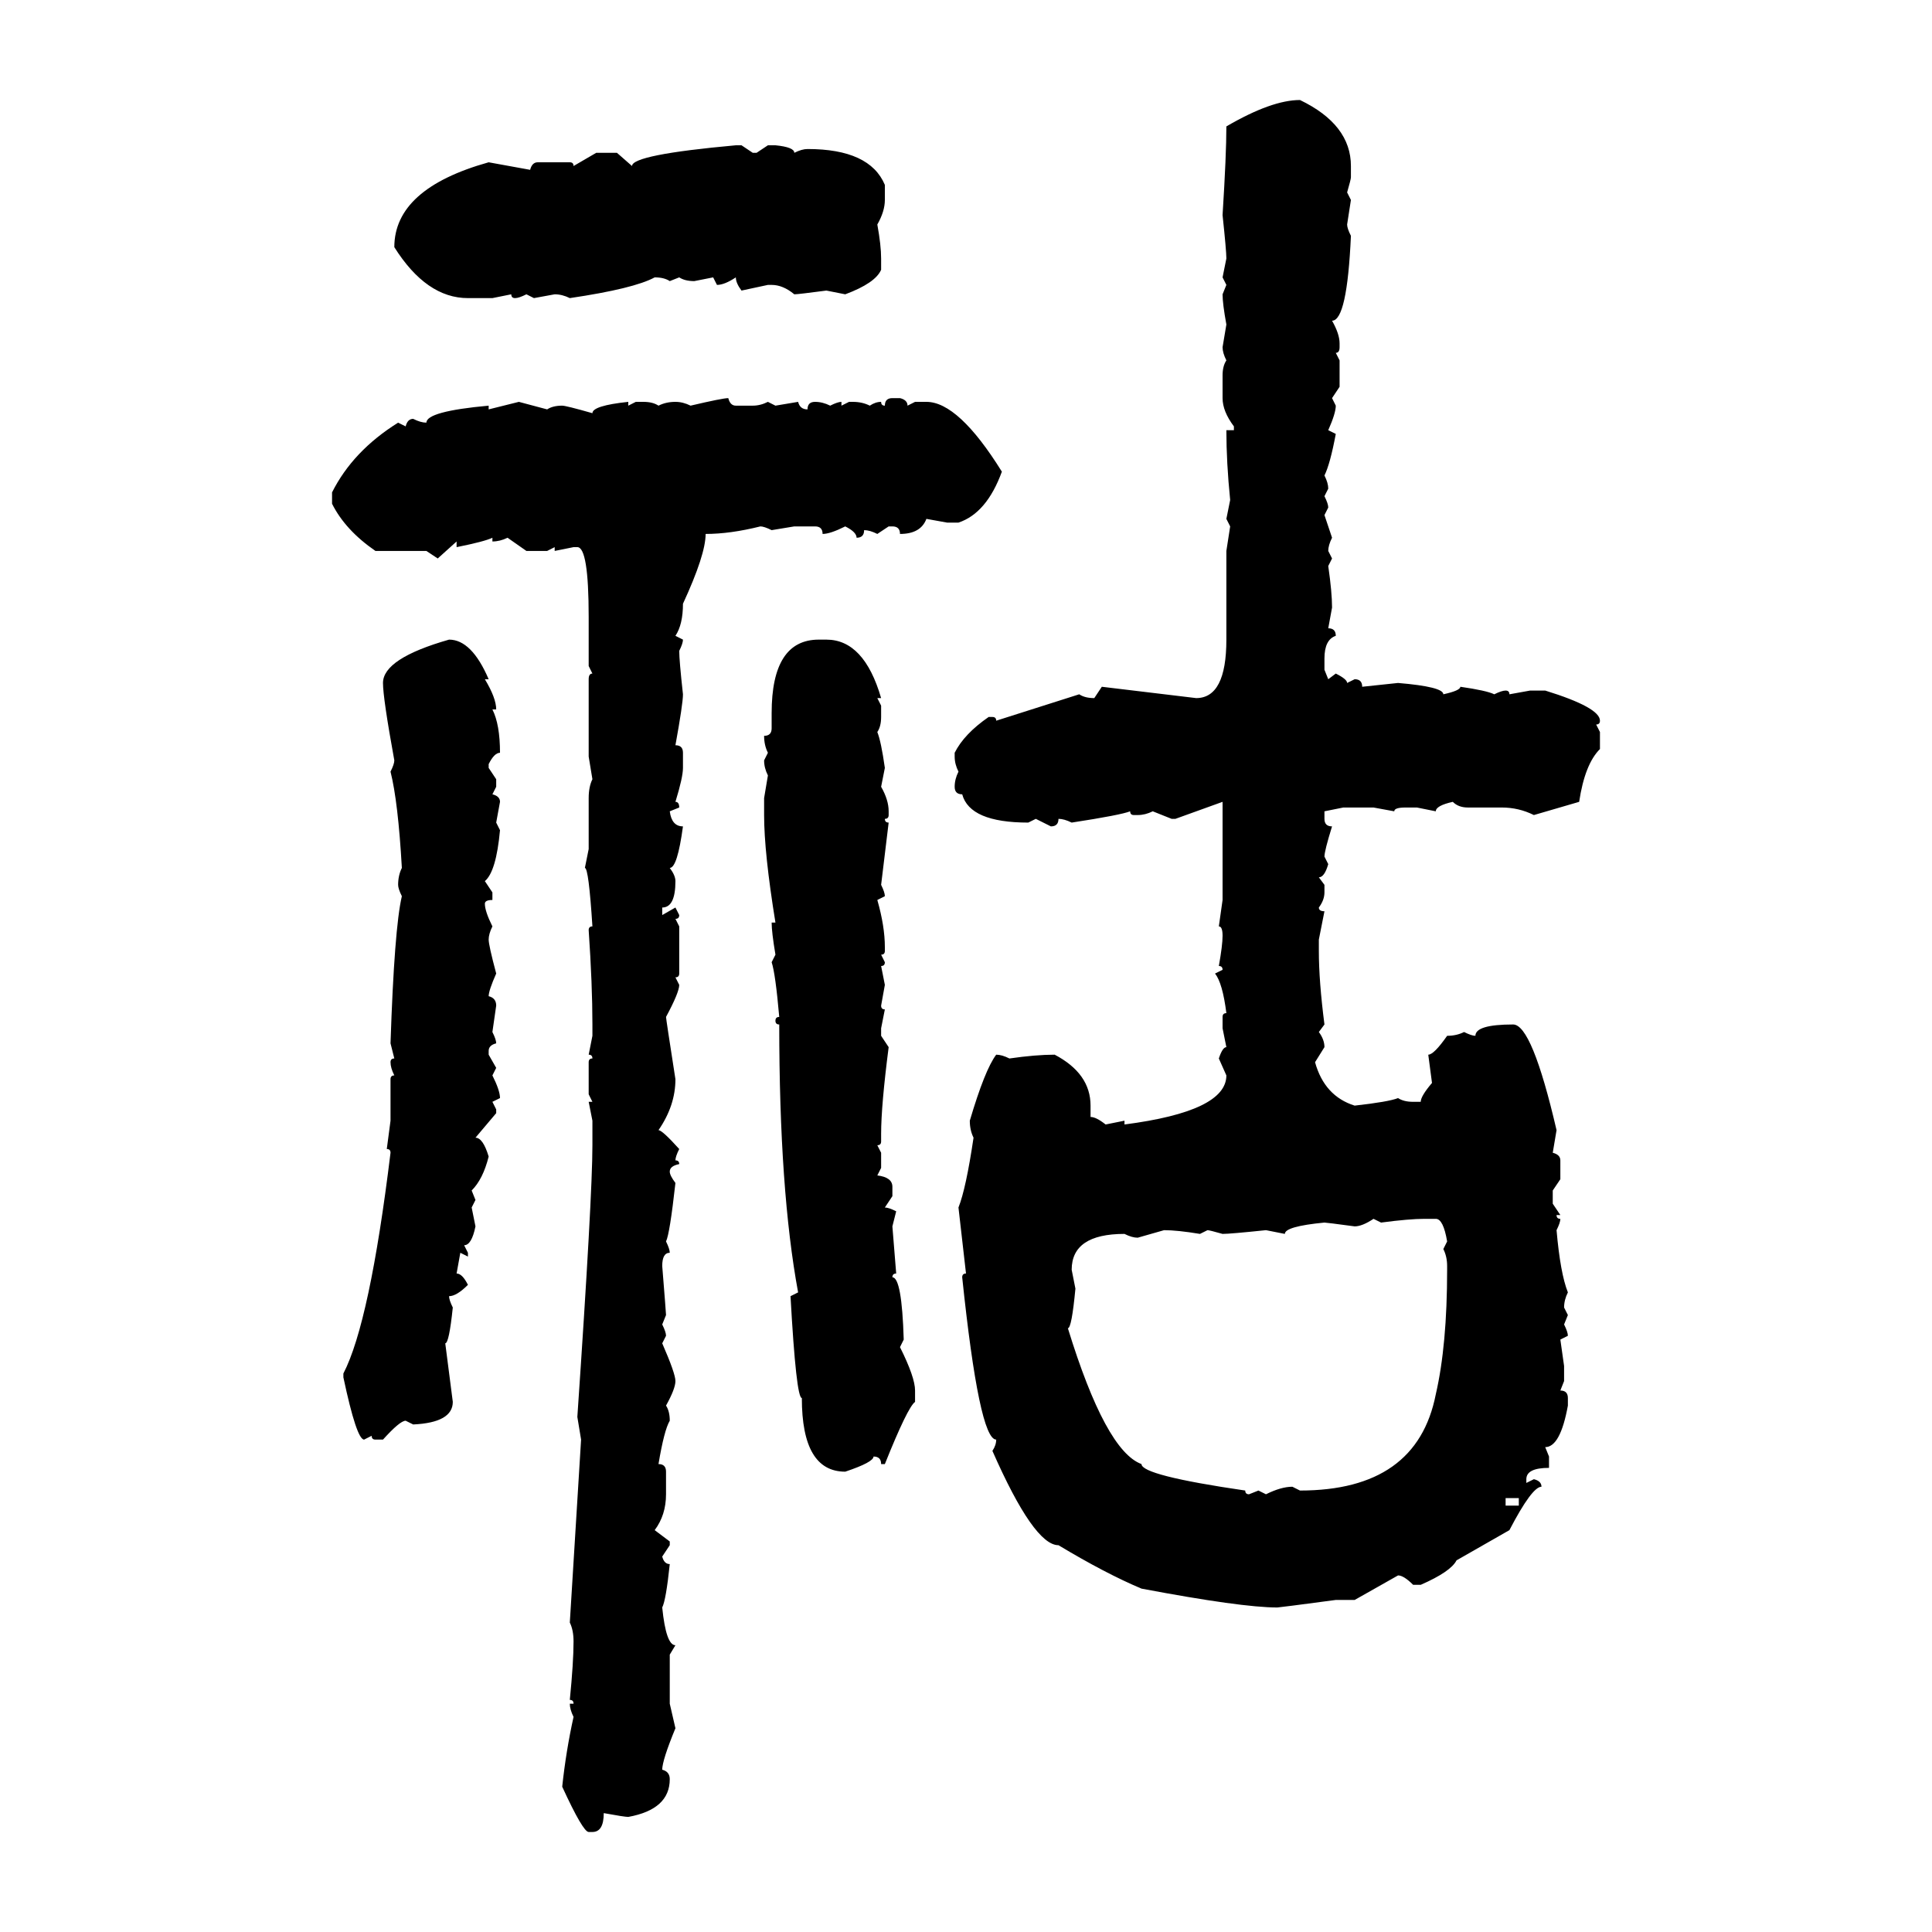 <svg xmlns="http://www.w3.org/2000/svg" xmlns:xlink="http://www.w3.org/1999/xlink" width="300" height="300"><path d="M201.86 15.53L201.86 15.53Q209.77 19.34 209.77 25.78L209.77 25.78L209.77 27.54Q209.77 27.83 209.18 29.88L209.18 29.88L209.77 31.05L209.18 34.86Q209.18 35.45 209.77 36.62L209.77 36.62Q209.18 49.80 206.84 49.80L206.84 49.80Q208.01 51.86 208.01 53.32L208.01 53.32L208.01 53.91Q208.01 54.79 207.42 54.79L207.42 54.79L208.01 55.96L208.01 60.06L206.84 61.82L207.42 62.99Q207.42 64.16 206.25 66.80L206.25 66.80L207.42 67.38Q206.54 72.07 205.66 73.83L205.66 73.83Q206.25 75 206.25 75.88L206.25 75.88L205.66 77.05Q206.25 78.22 206.25 78.81L206.25 78.81L205.66 79.98L206.84 83.50Q206.25 84.67 206.25 85.55L206.25 85.55L206.84 86.72L206.25 87.89Q206.84 91.99 206.84 94.34L206.84 94.34L206.25 97.56Q207.42 97.56 207.42 98.73L207.42 98.73Q205.66 99.32 205.66 102.25L205.66 102.25L205.66 104.00L206.25 105.47L207.42 104.59Q209.18 105.47 209.18 106.05L209.18 106.05L210.35 105.47Q211.52 105.47 211.52 106.64L211.52 106.64L217.09 106.05Q224.12 106.64 224.12 107.81L224.12 107.81Q226.76 107.23 226.76 106.64L226.76 106.64Q230.86 107.23 232.03 107.81L232.03 107.81Q233.20 107.23 233.79 107.23L233.79 107.23Q234.38 107.23 234.38 107.81L234.38 107.81L237.60 107.23L239.94 107.23Q248.44 109.86 248.44 111.91L248.44 111.91Q248.44 112.50 247.85 112.50L247.85 112.50L248.44 113.67L248.44 116.31Q246.09 118.65 245.21 124.51L245.21 124.51L238.18 126.56Q235.84 125.39 233.20 125.39L233.20 125.39L227.93 125.39Q226.46 125.39 225.59 124.51L225.59 124.51Q222.95 125.10 222.95 125.98L222.95 125.98L220.02 125.39L218.26 125.39Q216.50 125.39 216.50 125.98L216.50 125.98L213.28 125.39L208.59 125.39L205.66 125.98L205.66 127.15Q205.66 128.32 206.84 128.32L206.84 128.32Q205.66 132.13 205.66 133.01L205.66 133.01L206.25 134.18Q205.66 136.23 204.79 136.23L204.79 136.23L205.66 137.40L205.66 138.57Q205.66 139.75 204.79 140.92L204.79 140.92Q204.79 141.50 205.66 141.50L205.66 141.50L204.79 145.90L204.79 147.66Q204.79 152.34 205.66 159.08L205.66 159.08L204.79 160.25Q205.66 161.43 205.66 162.60L205.66 162.60L204.20 164.94Q205.66 170.21 210.35 171.68L210.35 171.68Q215.63 171.09 217.09 170.51L217.09 170.51Q217.97 171.09 219.43 171.09L219.43 171.09L220.61 171.09Q220.61 170.21 222.36 168.16L222.36 168.16L221.78 163.77Q222.66 163.77 224.71 160.84L224.71 160.84Q226.17 160.84 227.34 160.25L227.34 160.25Q228.52 160.84 229.10 160.84L229.10 160.84Q229.10 159.08 234.96 159.08L234.96 159.08Q237.89 159.08 241.70 175.49L241.70 175.49L241.11 179.00Q242.29 179.30 242.29 180.18L242.29 180.18L242.29 183.11L241.11 184.86L241.11 186.91L242.29 188.67L241.70 188.67Q241.70 189.26 242.29 189.26L242.29 189.26Q242.29 189.84 241.70 191.02L241.70 191.02Q242.29 197.75 243.46 200.68L243.46 200.68Q242.87 201.86 242.87 203.03L242.87 203.03L243.46 204.20L242.87 205.66Q243.46 206.84 243.46 207.42L243.46 207.42L242.29 208.01L242.87 212.11L242.87 214.45L242.29 215.92Q243.46 215.92 243.46 217.09L243.46 217.09L243.46 218.26Q242.29 224.71 239.94 224.71L239.94 224.71L240.53 226.17L240.53 227.93Q237.01 227.93 237.01 229.69L237.01 229.69L237.01 230.27L238.18 229.69Q239.36 229.98 239.36 230.86L239.36 230.86Q237.89 230.86 234.38 237.60L234.38 237.60L226.17 242.29Q225.29 244.04 220.61 246.09L220.61 246.09L219.43 246.09Q217.97 244.63 217.09 244.63L217.09 244.63L210.35 248.44L207.42 248.44Q198.63 249.61 198.34 249.61L198.34 249.61Q192.77 249.61 177.25 246.68L177.25 246.68Q171.68 244.34 164.36 239.94L164.36 239.94Q160.55 239.94 154.10 225.29L154.10 225.29Q154.69 224.41 154.69 223.54L154.69 223.54Q152.05 223.54 149.41 198.34L149.41 198.34Q149.41 197.75 150 197.75L150 197.75L148.83 187.50Q150 184.57 151.17 176.66L151.17 176.66Q150.59 175.49 150.59 174.02L150.59 174.02Q152.93 166.11 154.69 163.77L154.69 163.77Q155.57 163.77 156.74 164.36L156.74 164.36Q160.84 163.77 163.77 163.77L163.77 163.77Q169.34 166.70 169.34 171.68L169.34 171.68L169.34 173.44Q170.21 173.44 171.68 174.61L171.68 174.61L174.61 174.02L174.61 174.61Q190.43 172.56 190.43 166.99L190.43 166.99L189.26 164.36Q189.84 162.60 190.43 162.60L190.43 162.60L189.84 159.67L189.84 157.91Q189.84 157.32 190.43 157.32L190.43 157.32Q189.84 152.64 188.67 151.17L188.67 151.17L189.84 150.59Q189.84 150 189.26 150L189.26 150Q189.84 146.78 189.84 145.31L189.84 145.31Q189.84 143.85 189.26 143.85L189.26 143.85L189.84 139.75L189.84 124.51L182.52 127.15L181.93 127.15L179.00 125.98Q177.83 126.56 176.66 126.56L176.66 126.56L176.07 126.56Q175.49 126.56 175.49 125.98L175.49 125.98Q174.02 126.56 166.41 127.73L166.41 127.73Q165.23 127.15 164.36 127.15L164.36 127.15Q164.36 128.32 163.18 128.32L163.18 128.32L160.84 127.15L159.67 127.73Q150.59 127.73 149.41 123.34L149.41 123.34Q148.24 123.34 148.24 122.17L148.24 122.17Q148.24 121.00 148.83 119.82L148.83 119.82Q148.24 118.65 148.24 117.48L148.24 117.48L148.24 116.89Q149.71 113.96 153.52 111.33L153.52 111.33L154.10 111.33Q154.69 111.33 154.69 111.91L154.69 111.91L167.58 107.81Q168.46 108.40 169.92 108.40L169.92 108.40L171.09 106.64L185.74 108.40Q190.43 108.40 190.43 99.32L190.43 99.32L190.43 85.55L191.02 81.74L190.43 80.57L191.02 77.64Q190.43 71.78 190.43 66.80L190.43 66.80L191.60 66.80L191.60 66.21Q189.84 63.87 189.84 61.82L189.84 61.82L189.84 58.30Q189.84 56.84 190.43 55.96L190.43 55.96Q189.84 54.79 189.84 53.91L189.84 53.91L190.43 50.39Q189.84 47.17 189.84 45.70L189.84 45.70L190.43 44.24L189.84 43.07L190.43 40.14Q190.43 38.96 189.84 33.40L189.84 33.40Q190.43 24.02 190.43 19.63L190.43 19.63Q197.46 15.53 201.86 15.53ZM114.26 22.56L114.26 22.56L115.14 22.56L116.89 23.73L117.48 23.73L119.24 22.56L120.41 22.56Q123.34 22.85 123.34 23.73L123.34 23.73Q124.51 23.14 125.39 23.14L125.39 23.14Q135.06 23.14 137.40 28.71L137.40 28.71L137.40 31.05Q137.40 32.81 136.23 34.86L136.23 34.86Q136.82 38.09 136.82 40.14L136.82 40.14L136.82 41.89Q135.94 43.95 131.25 45.70L131.25 45.70L128.32 45.12Q123.93 45.70 123.34 45.70L123.34 45.70Q121.58 44.24 119.82 44.24L119.82 44.24L119.24 44.24L115.14 45.12Q114.26 43.95 114.26 43.07L114.26 43.07Q112.50 44.24 111.33 44.24L111.33 44.24L110.74 43.07L107.81 43.65Q106.35 43.65 105.47 43.07L105.47 43.07L104.00 43.65Q103.13 43.07 101.66 43.07L101.66 43.07Q98.44 44.82 88.48 46.29L88.48 46.29Q87.30 45.70 86.13 45.70L86.13 45.70L82.91 46.29L81.74 45.70Q80.57 46.29 79.98 46.29L79.98 46.29Q79.39 46.29 79.39 45.70L79.39 45.70L76.46 46.29L72.66 46.29Q66.21 46.29 61.23 38.38L61.23 38.38Q61.23 29.30 75.88 25.20L75.88 25.20L82.32 26.37Q82.62 25.20 83.50 25.20L83.50 25.20L88.48 25.20Q89.06 25.20 89.06 25.78L89.06 25.78L92.58 23.73L95.80 23.73L98.14 25.78Q98.14 24.02 114.26 22.56ZM113.09 61.82L113.09 61.82Q113.38 62.99 114.26 62.99L114.26 62.99L116.89 62.99Q118.07 62.99 119.24 62.40L119.24 62.40L120.41 62.99L123.93 62.40Q124.22 63.57 125.39 63.57L125.39 63.57Q125.39 62.40 126.56 62.40L126.56 62.40Q127.73 62.40 128.91 62.99L128.91 62.99Q130.08 62.40 130.66 62.40L130.66 62.40L130.66 62.99L131.84 62.40L132.42 62.40Q133.89 62.40 135.06 62.99L135.06 62.99Q135.94 62.40 136.82 62.40L136.82 62.40Q136.82 62.99 137.40 62.99L137.40 62.99Q137.40 61.82 138.57 61.82L138.57 61.82L139.75 61.82Q140.92 62.11 140.92 62.99L140.92 62.99L142.09 62.40L143.85 62.40Q148.83 62.40 155.57 73.24L155.57 73.24Q153.22 79.69 148.83 81.15L148.83 81.15L147.07 81.15L143.85 80.57Q142.97 82.91 139.75 82.91L139.75 82.91Q139.75 81.74 138.57 81.74L138.57 81.74L137.99 81.74L136.23 82.91Q135.06 82.32 134.18 82.32L134.18 82.32Q134.18 83.50 133.01 83.50L133.01 83.50Q133.01 82.62 131.25 81.74L131.25 81.74Q128.91 82.91 127.73 82.91L127.73 82.91Q127.73 81.74 126.56 81.74L126.56 81.74L123.34 81.74L119.82 82.32Q118.65 81.74 118.07 81.74L118.07 81.74Q113.38 82.91 109.57 82.91L109.57 82.91Q109.57 86.13 106.05 93.75L106.05 93.75Q106.05 96.97 104.88 98.73L104.88 98.73L106.05 99.32Q106.05 99.90 105.47 101.07L105.47 101.07Q105.47 102.54 106.05 107.81L106.05 107.81Q106.05 109.28 104.88 115.72L104.88 115.72Q106.05 115.72 106.05 116.89L106.05 116.89L106.05 119.24Q106.05 120.70 104.88 124.51L104.88 124.51Q105.47 124.51 105.47 125.39L105.47 125.39L104.00 125.98Q104.30 128.32 106.05 128.32L106.05 128.32Q105.18 134.77 104.00 134.77L104.00 134.77Q104.88 135.94 104.88 136.82L104.88 136.82Q104.88 140.92 102.83 140.92L102.83 140.92L102.83 142.09L104.88 140.92L105.47 142.09Q105.47 142.68 104.88 142.68L104.88 142.68L105.47 143.85L105.47 151.17Q105.47 151.76 104.88 151.76L104.88 151.76L105.47 152.93Q105.47 154.10 103.42 157.91L103.42 157.91Q103.42 158.20 104.88 167.58L104.88 167.58Q104.88 171.68 102.25 175.49L102.25 175.49Q102.83 175.49 105.47 178.42L105.47 178.42Q104.88 179.59 104.88 180.18L104.88 180.18Q105.47 180.18 105.47 180.76L105.47 180.76Q104.00 181.05 104.00 181.93L104.00 181.93Q104.00 182.52 104.88 183.69L104.88 183.69Q104.00 191.60 103.42 192.77L103.42 192.77Q104.00 193.95 104.00 194.53L104.00 194.53Q102.83 194.53 102.83 196.58L102.83 196.58Q103.42 203.91 103.42 204.20L103.42 204.20L102.83 205.66Q103.42 206.84 103.42 207.42L103.42 207.42L102.83 208.59Q104.88 213.28 104.88 214.45L104.88 214.45Q104.88 215.63 103.42 218.26L103.42 218.26Q104.00 219.14 104.00 220.61L104.00 220.61Q103.13 222.07 102.25 227.34L102.25 227.34Q103.42 227.34 103.42 228.52L103.42 228.52L103.42 232.03Q103.42 235.25 101.66 237.60L101.66 237.60L104.00 239.36L104.00 239.94L102.83 241.70Q103.13 242.87 104.00 242.87L104.00 242.87Q103.42 248.44 102.83 249.61L102.83 249.61Q103.42 255.47 104.88 255.47L104.88 255.47L104.00 256.93L104.00 264.55L104.88 268.36Q102.83 273.34 102.83 274.80L102.83 274.80Q104.00 275.10 104.00 276.27L104.00 276.27Q104.00 280.96 97.56 282.13L97.56 282.13Q96.97 282.13 93.75 281.54L93.75 281.54Q93.75 284.47 91.99 284.47L91.99 284.47L91.41 284.47Q90.53 284.47 87.30 277.44L87.30 277.44Q87.89 271.88 89.06 266.60L89.06 266.60Q88.48 265.43 88.48 264.55L88.48 264.55L89.06 264.55Q89.06 263.96 88.48 263.96L88.48 263.96Q89.06 258.11 89.06 254.88L89.06 254.88Q89.06 253.13 88.48 251.95L88.48 251.95L90.23 223.54L89.65 220.02Q91.99 185.74 91.99 177.83L91.99 177.83L91.99 174.02L91.41 171.09L91.99 171.09L91.41 169.92L91.41 164.94Q91.41 164.36 91.99 164.36L91.99 164.36Q91.99 163.77 91.41 163.77L91.41 163.77L91.99 160.84L91.99 159.08Q91.99 152.93 91.41 144.43L91.41 144.43Q91.41 143.85 91.99 143.85L91.99 143.85Q91.41 134.77 90.82 134.77L90.82 134.77L91.41 131.84L91.41 123.93Q91.41 122.17 91.99 121.00L91.99 121.00L91.41 117.48L91.41 105.47Q91.41 104.59 91.99 104.59L91.99 104.59L91.41 103.42L91.41 95.80Q91.41 84.96 89.65 84.96L89.65 84.96L89.06 84.96L86.13 85.55L86.13 84.96L84.96 85.55L81.74 85.55L78.81 83.50Q77.64 84.08 76.46 84.08L76.46 84.08L76.46 83.50Q75.29 84.08 70.90 84.96L70.90 84.96L70.90 84.08L67.97 86.72L66.21 85.55L58.30 85.55Q53.61 82.32 51.56 78.22L51.56 78.22L51.56 76.46Q54.79 70.02 61.82 65.63L61.82 65.63L62.99 66.21Q63.28 65.04 64.16 65.04L64.16 65.04Q65.33 65.63 66.21 65.63L66.21 65.63Q66.21 63.87 75.88 62.99L75.88 62.99L75.88 63.57L80.57 62.40L84.96 63.57Q85.84 62.99 87.30 62.99L87.30 62.99Q87.89 62.99 91.99 64.16L91.99 64.16Q91.99 62.99 97.56 62.40L97.56 62.40L97.56 62.99L98.73 62.40L99.90 62.40Q101.37 62.40 102.25 62.99L102.25 62.99Q103.42 62.40 104.88 62.40L104.88 62.40Q106.05 62.40 107.23 62.99L107.23 62.99Q112.21 61.82 113.09 61.82ZM69.73 99.32L69.73 99.32Q73.24 99.32 75.88 105.47L75.88 105.47L75.29 105.47Q77.05 108.40 77.05 110.16L77.05 110.16L76.46 110.16Q77.64 112.50 77.64 116.89L77.64 116.89Q76.76 116.89 75.88 118.65L75.88 118.65L75.88 119.24L77.05 121.00L77.05 122.17L76.46 123.34Q77.64 123.63 77.64 124.51L77.64 124.51L77.05 127.73L77.64 128.91Q77.05 135.35 75.29 136.82L75.29 136.82L76.46 138.57L76.46 139.75Q75.29 139.75 75.29 140.33L75.29 140.33Q75.29 141.50 76.46 143.85L76.46 143.85Q75.88 145.02 75.88 145.90L75.88 145.90Q75.88 146.78 77.05 151.17L77.05 151.17Q75.88 153.81 75.88 154.69L75.88 154.69Q77.05 154.98 77.05 156.15L77.05 156.15L76.46 160.25Q77.05 161.43 77.05 162.01L77.05 162.01Q75.88 162.30 75.88 163.18L75.88 163.18L75.88 163.77L77.05 165.82L76.46 166.99Q77.64 169.34 77.64 170.51L77.64 170.51L76.46 171.09L77.05 172.27L77.05 172.85L73.83 176.66Q75 176.66 75.88 179.59L75.88 179.59Q75 183.11 73.24 184.86L73.24 184.86L73.83 186.33L73.24 187.50L73.83 190.43Q73.24 193.36 72.07 193.36L72.07 193.36L72.66 194.53L72.66 195.12L71.48 194.53L70.90 197.75Q71.78 197.75 72.66 199.51L72.66 199.51Q70.90 201.27 69.73 201.27L69.73 201.27Q69.73 201.86 70.31 203.03L70.31 203.03Q69.73 208.59 69.14 208.59L69.14 208.59L70.31 217.68Q70.31 220.90 64.16 221.19L64.16 221.19L62.99 220.61Q62.11 220.61 59.47 223.54L59.47 223.54L58.30 223.54Q57.71 223.54 57.71 222.95L57.71 222.95L56.54 223.54Q55.37 223.54 53.32 213.87L53.32 213.87L53.32 213.28Q57.42 205.37 60.64 179.00L60.64 179.00Q60.64 178.42 60.06 178.42L60.06 178.42L60.64 174.02L60.64 167.58Q60.64 166.99 61.23 166.99L61.23 166.99Q60.64 165.82 60.64 164.94L60.64 164.94Q60.64 164.36 61.23 164.36L61.23 164.36L60.64 162.01Q61.23 144.14 62.40 139.16L62.40 139.16Q61.82 137.99 61.82 137.40L61.82 137.40Q61.82 135.94 62.40 134.77L62.40 134.77Q61.82 124.51 60.64 119.82L60.64 119.82Q61.23 118.65 61.23 118.07L61.23 118.07Q59.47 108.40 59.47 106.05L59.47 106.05Q59.47 102.25 69.73 99.32ZM127.15 99.32L128.32 99.32Q134.18 99.32 136.82 108.40L136.82 108.40L136.23 108.40L136.82 109.57L136.82 111.33Q136.82 112.79 136.23 113.67L136.23 113.67Q136.82 115.14 137.40 119.24L137.40 119.24L136.82 122.17Q137.99 124.22 137.99 125.98L137.99 125.98L137.99 126.56Q137.99 127.15 137.40 127.15L137.40 127.15Q137.40 127.73 137.99 127.73L137.99 127.73L136.82 137.40Q137.40 138.57 137.40 139.16L137.40 139.16L136.23 139.75Q137.40 143.85 137.40 147.07L137.40 147.07L137.40 147.66Q137.40 148.24 136.82 148.24L136.82 148.24L137.40 149.41Q137.40 150 136.82 150L136.82 150L137.40 152.93L136.82 156.15Q136.82 156.74 137.40 156.74L137.40 156.74L136.82 159.67L136.82 160.84L137.99 162.60Q136.82 171.68 136.82 176.07L136.82 176.07L136.82 177.25Q136.82 177.83 136.23 177.83L136.23 177.83L136.82 179.00L136.82 181.35L136.23 182.52Q138.57 182.81 138.57 184.28L138.57 184.28L138.57 185.74L137.40 187.50Q137.99 187.50 139.16 188.09L139.16 188.09L138.57 190.43L139.16 197.75Q138.57 197.75 138.57 198.34L138.57 198.34Q140.04 198.34 140.33 208.01L140.33 208.01L139.75 209.18Q142.09 213.87 142.09 215.92L142.09 215.92L142.09 217.68Q140.92 218.55 137.40 227.34L137.40 227.34L136.82 227.34Q136.82 226.17 135.64 226.17L135.64 226.17Q135.64 227.05 131.25 228.52L131.25 228.52Q124.51 228.52 124.51 217.09L124.51 217.09Q123.63 217.09 122.75 201.27L122.75 201.27L123.93 200.68Q121.00 184.86 121.00 159.08L121.00 159.08Q120.41 159.08 120.41 158.50L120.41 158.50Q120.41 157.91 121.00 157.91L121.00 157.91Q120.41 151.17 119.82 149.41L119.82 149.41L120.41 148.24Q119.82 144.73 119.82 143.26L119.82 143.26L120.41 143.26Q118.65 132.42 118.65 126.56L118.65 126.56L118.65 123.93L119.24 120.41Q118.65 119.24 118.65 118.07L118.65 118.07L119.24 116.89Q118.65 115.72 118.65 114.26L118.65 114.26Q119.82 114.26 119.82 113.09L119.82 113.09L119.82 110.74Q119.82 99.32 127.15 99.32L127.15 99.32ZM210.35 190.43L210.35 190.43Q205.96 189.84 205.66 189.84L205.66 189.84Q199.51 190.43 199.51 191.60L199.51 191.60L196.58 191.02Q191.02 191.60 189.84 191.60L189.84 191.60Q187.79 191.02 187.50 191.02L187.50 191.02L186.33 191.60Q182.81 191.02 180.76 191.02L180.76 191.02L176.66 192.19Q175.78 192.19 174.61 191.60L174.61 191.60Q166.41 191.60 166.41 197.17L166.41 197.17L166.99 200.10Q166.41 206.25 165.82 206.25L165.82 206.25Q171.68 225.29 177.25 227.34L177.25 227.34Q177.25 229.10 193.36 231.45L193.36 231.45Q193.36 232.03 193.95 232.03L193.95 232.03L195.41 231.45L196.58 232.03Q198.93 230.86 200.68 230.86L200.68 230.86L201.86 231.45Q220.02 231.45 222.95 216.50L222.95 216.50Q224.71 208.89 224.71 197.17L224.71 197.17L224.71 196.58Q224.71 195.12 224.12 193.95L224.12 193.95L224.71 192.77Q224.12 189.26 222.95 189.26L222.95 189.26L221.19 189.26Q218.85 189.26 214.45 189.84L214.45 189.84L213.28 189.26Q211.52 190.43 210.35 190.43ZM235.84 232.62L233.79 232.62L233.79 233.79L235.84 233.79L235.84 232.62Z"/></svg>
